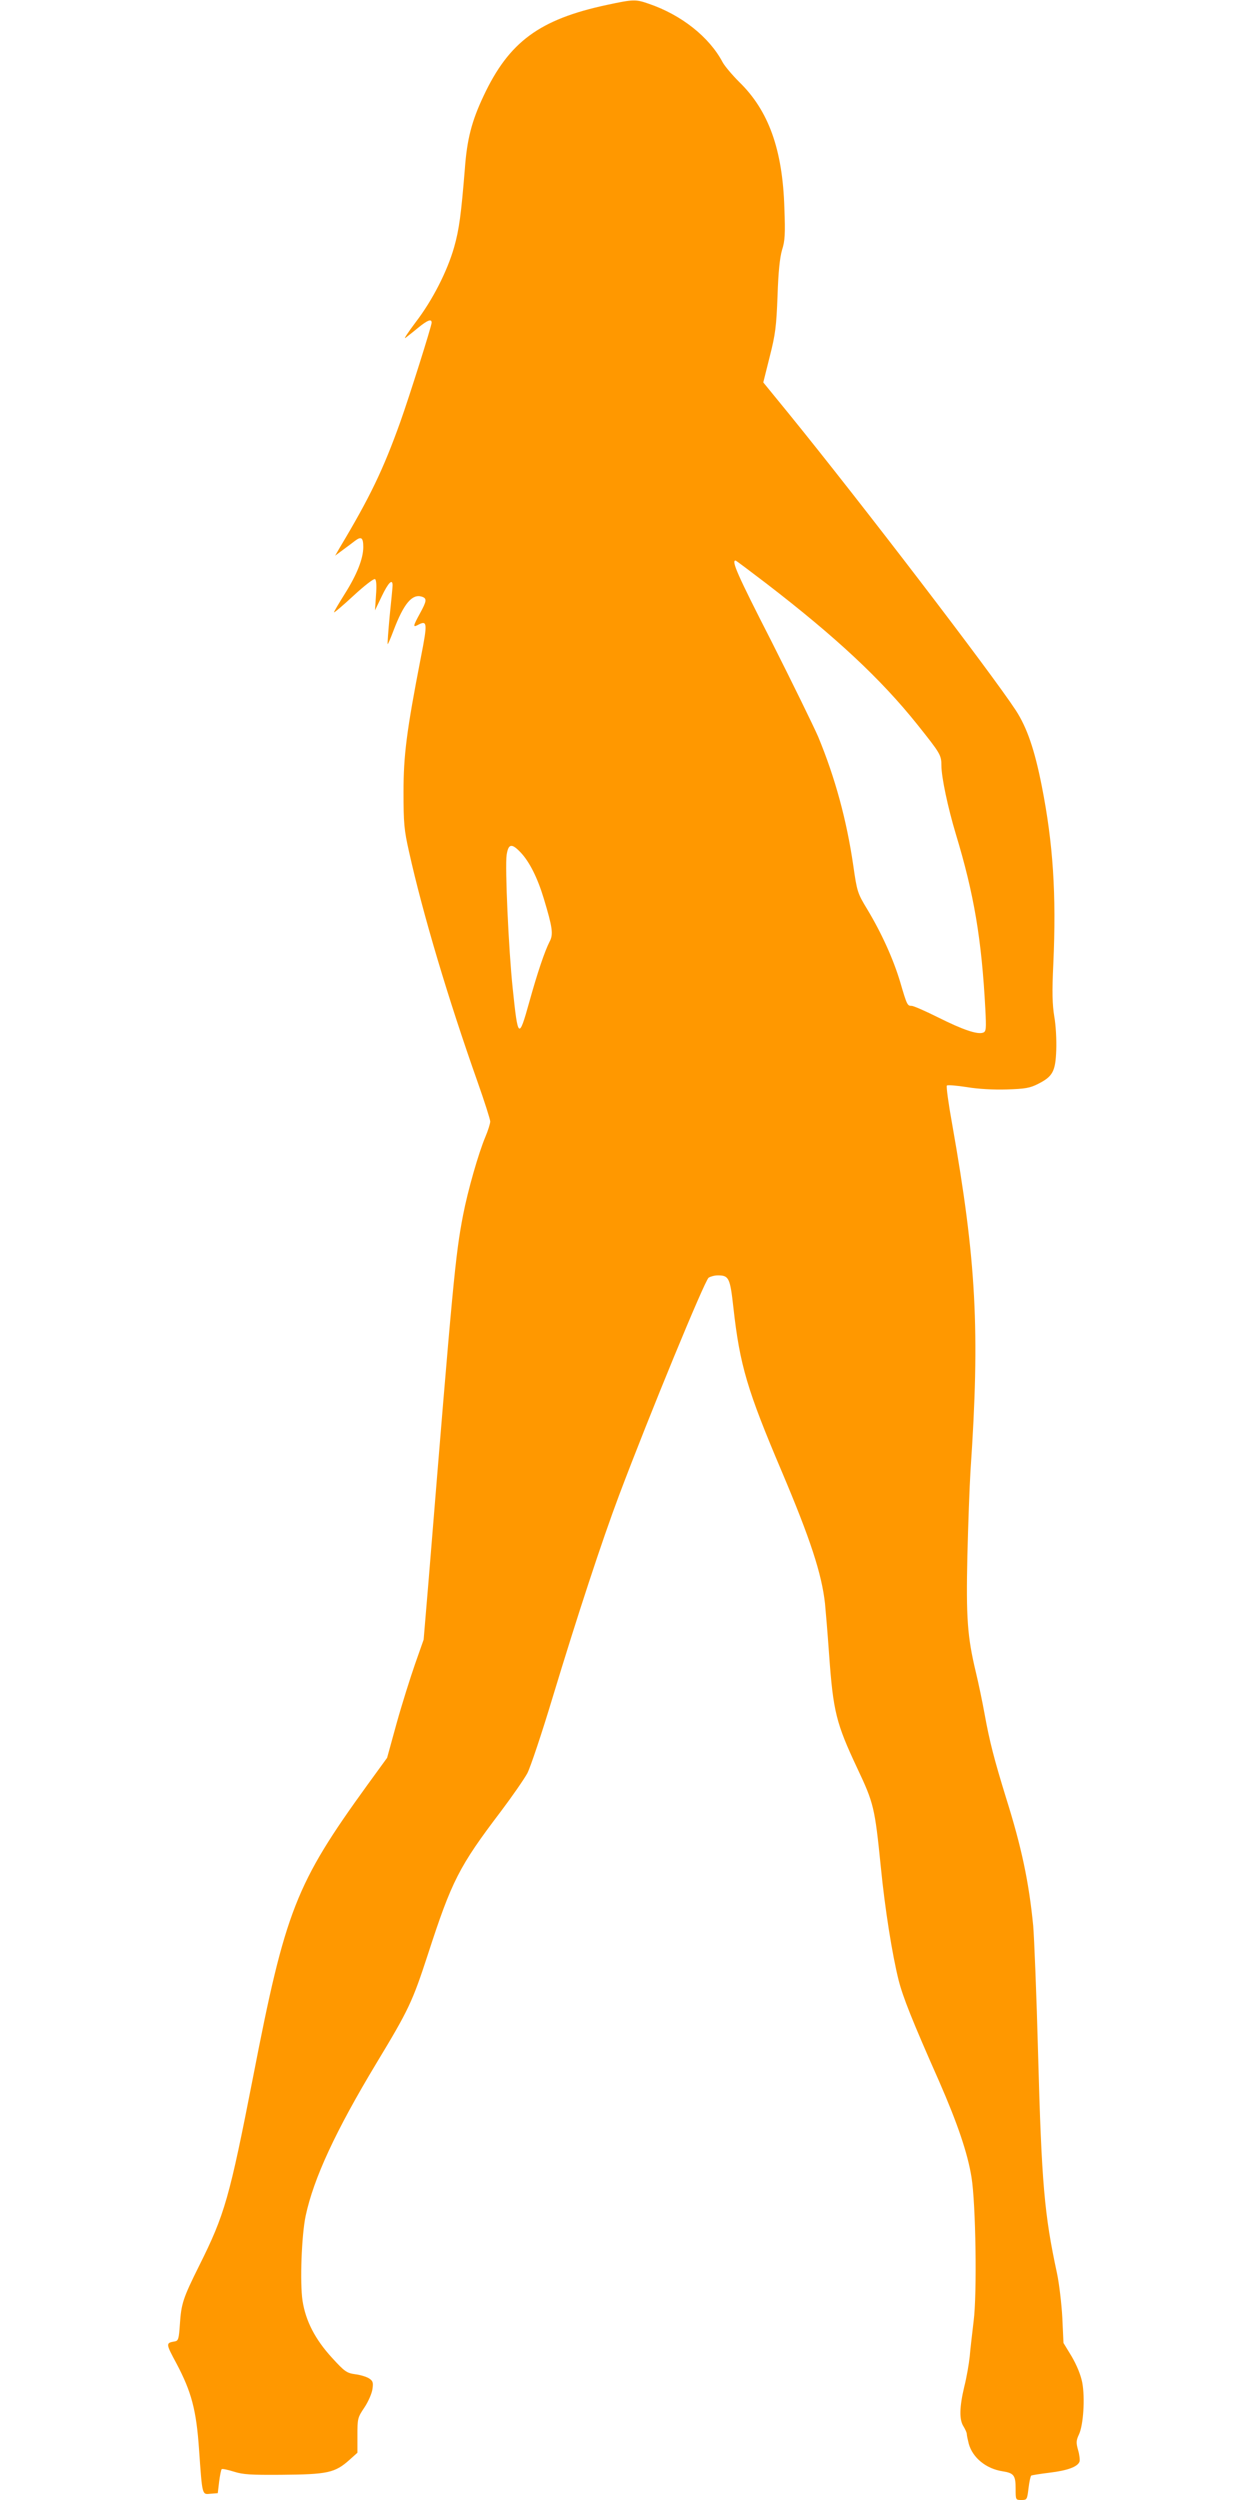 <?xml version="1.0" standalone="no"?>
<!DOCTYPE svg PUBLIC "-//W3C//DTD SVG 20010904//EN"
 "http://www.w3.org/TR/2001/REC-SVG-20010904/DTD/svg10.dtd">
<svg version="1.0" xmlns="http://www.w3.org/2000/svg"
 width="640pt" height="1280pt" viewBox="0 0 640 1280"
 preserveAspectRatio="xMidYMid meet">
<g transform="translate(0,1280) scale(0.1,-0.1)"
fill="#ff9800" stroke="none">
<path d="M3108 12775 c-346 -74 -502 -189 -632 -466 -61 -129 -85 -222 -96
-374 -19 -232 -29 -310 -55 -401 -35 -123 -111 -272 -197 -384 -39 -52 -63
-88 -52 -80 10 8 40 31 65 52 48 39 69 47 69 26 0 -17 -115 -381 -160 -507
-88 -246 -156 -387 -311 -646 l-23 -40 39 29 c22 16 51 38 64 48 31 23 41 15
41 -33 0 -59 -33 -142 -95 -240 -30 -48 -55 -90 -55 -94 0 -4 45 34 100 85 54
50 104 89 110 85 7 -4 9 -34 5 -83 l-5 -77 35 73 c33 69 55 91 55 55 0 -10 -7
-81 -15 -158 -7 -77 -12 -141 -10 -143 1 -2 15 30 30 70 52 137 95 189 145
173 27 -9 25 -22 -10 -86 -35 -64 -37 -73 -11 -59 49 26 51 13 16 -165 -74
-381 -89 -503 -89 -690 0 -160 3 -194 28 -305 71 -320 201 -755 351 -1179 36
-102 65 -193 65 -203 0 -10 -11 -46 -25 -79 -35 -83 -90 -275 -114 -400 -40
-207 -52 -339 -176 -1864 l-26 -310 -44 -125 c-24 -69 -67 -205 -94 -302 l-49
-178 -101 -139 c-367 -507 -420 -643 -585 -1494 -121 -619 -145 -705 -276
-967 -83 -167 -92 -194 -99 -300 -5 -75 -8 -85 -26 -88 -47 -8 -47 -10 9 -114
76 -144 101 -236 115 -438 17 -241 15 -232 59 -228 l37 3 7 59 c4 32 10 61 13
64 3 3 31 -3 63 -13 47 -15 88 -17 241 -16 241 2 276 10 352 78 l39 35 0 89
c0 86 1 91 36 143 20 30 38 72 41 94 5 34 2 42 -18 55 -13 8 -45 18 -71 21
-43 6 -54 14 -118 84 -87 95 -135 189 -151 292 -14 92 -5 336 16 435 41 192
153 434 362 781 166 275 184 313 264 558 122 376 159 449 373 731 58 77 119
165 136 196 16 31 75 207 130 390 126 416 252 800 340 1034 156 414 437 1096
458 1113 9 6 30 12 47 12 57 0 63 -12 80 -165 33 -296 71 -423 248 -840 146
-345 204 -522 221 -675 3 -30 13 -148 21 -261 21 -293 36 -352 144 -582 85
-180 90 -201 121 -508 21 -213 58 -446 91 -578 22 -86 68 -203 208 -519 93
-213 145 -365 165 -489 22 -134 29 -599 11 -737 -7 -61 -17 -142 -20 -181 -4
-38 -16 -108 -28 -155 -25 -105 -26 -169 -4 -203 9 -15 17 -32 17 -39 0 -7 5
-30 10 -50 20 -72 89 -128 173 -141 58 -9 67 -21 67 -88 0 -59 0 -59 30 -59
28 0 29 2 36 60 4 33 10 62 14 65 3 2 46 9 95 15 91 11 142 30 152 56 3 8 0
35 -7 59 -11 38 -10 50 4 80 23 48 32 188 17 267 -8 40 -28 88 -54 133 l-42
69 -6 131 c-4 71 -16 173 -27 225 -65 302 -79 459 -97 1125 -8 303 -20 597
-25 655 -22 225 -60 404 -139 655 -60 195 -84 286 -110 430 -11 61 -31 157
-45 215 -43 180 -50 277 -43 595 4 159 11 355 16 435 49 717 30 1074 -94 1775
-19 105 -31 193 -27 197 4 4 50 0 102 -8 59 -10 137 -14 205 -12 93 3 118 7
159 28 76 38 90 64 94 173 2 51 -2 128 -10 172 -10 61 -12 124 -5 270 16 356
-1 616 -59 910 -37 188 -76 300 -133 388 -128 195 -791 1062 -1164 1521 l-129
158 33 132 c29 114 34 154 40 311 4 125 12 197 23 235 15 46 17 82 12 215 -9
300 -81 499 -231 645 -36 36 -74 81 -85 101 -68 129 -211 243 -379 300 -66 23
-78 23 -213 -6z m815 -2962 c356 -274 587 -489 774 -723 118 -148 123 -156
123 -210 0 -58 33 -215 74 -351 93 -307 132 -537 151 -897 5 -100 4 -113 -11
-119 -29 -11 -103 14 -229 77 -66 33 -128 60 -137 60 -22 0 -24 2 -59 122 -35
117 -95 250 -169 373 -49 81 -52 89 -71 222 -34 234 -93 451 -180 661 -23 53
-131 274 -240 490 -175 342 -205 412 -183 412 3 0 73 -53 157 -117z m-1256
-1379 c44 -47 85 -128 117 -234 45 -149 50 -184 30 -221 -25 -49 -62 -158
-104 -309 -54 -194 -58 -190 -85 70 -21 198 -40 624 -31 683 9 58 26 61 73 11z"/>
</g>
</svg>

